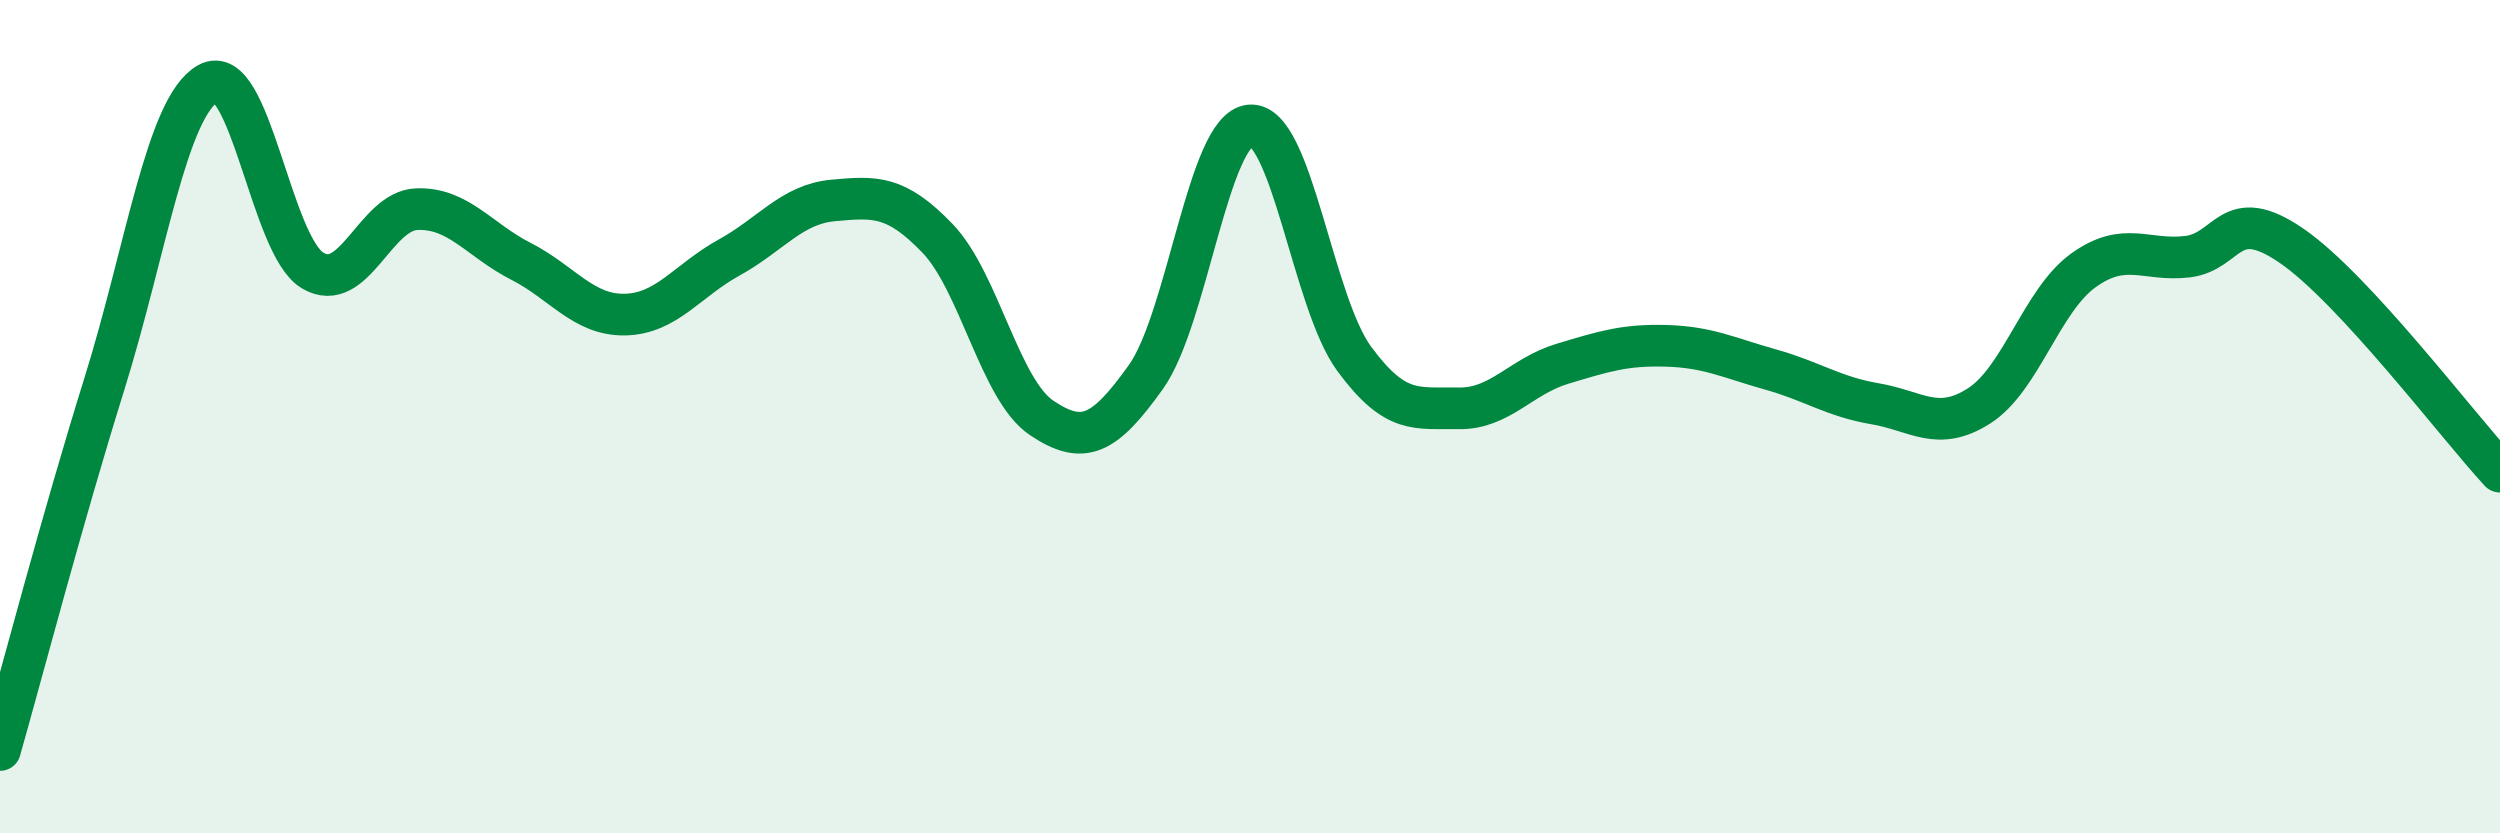
    <svg width="60" height="20" viewBox="0 0 60 20" xmlns="http://www.w3.org/2000/svg">
      <path
        d="M 0,18 C 0.5,16.25 1.5,12.43 2.5,9.23 C 3.5,6.03 4,2.55 5,2 C 6,1.45 6.5,5.89 7.5,6.49 C 8.5,7.09 9,5.06 10,5.02 C 11,4.98 11.5,5.76 12.5,6.27 C 13.5,6.78 14,7.57 15,7.55 C 16,7.53 16.5,6.73 17.5,6.18 C 18.5,5.63 19,4.9 20,4.81 C 21,4.72 21.5,4.68 22.5,5.72 C 23.5,6.76 24,9.36 25,10.03 C 26,10.7 26.5,10.45 27.5,9.05 C 28.5,7.65 29,3.1 30,3.01 C 31,2.92 31.5,7.25 32.5,8.61 C 33.5,9.97 34,9.78 35,9.8 C 36,9.82 36.5,9.03 37.5,8.73 C 38.5,8.43 39,8.27 40,8.3 C 41,8.33 41.5,8.59 42.5,8.87 C 43.5,9.15 44,9.52 45,9.69 C 46,9.86 46.5,10.38 47.5,9.74 C 48.5,9.1 49,7.21 50,6.49 C 51,5.77 51.5,6.28 52.5,6.16 C 53.5,6.04 53.5,4.87 55,5.9 C 56.5,6.93 59,10.24 60,11.32L60 20L0 20Z"
        fill="#008740"
        opacity="0.1"
        stroke-linecap="round"
        stroke-linejoin="round"
      />
      <path
        d="M 0,18 C 0.5,16.25 1.5,12.43 2.5,9.23 C 3.5,6.03 4,2.55 5,2 C 6,1.45 6.5,5.89 7.5,6.49 C 8.5,7.09 9,5.06 10,5.02 C 11,4.98 11.5,5.76 12.5,6.27 C 13.5,6.78 14,7.57 15,7.55 C 16,7.53 16.5,6.73 17.5,6.18 C 18.5,5.63 19,4.9 20,4.81 C 21,4.72 21.5,4.68 22.5,5.72 C 23.5,6.76 24,9.36 25,10.03 C 26,10.7 26.5,10.45 27.5,9.05 C 28.5,7.65 29,3.1 30,3.01 C 31,2.92 31.5,7.25 32.5,8.61 C 33.5,9.97 34,9.78 35,9.8 C 36,9.82 36.5,9.03 37.5,8.73 C 38.5,8.43 39,8.27 40,8.3 C 41,8.33 41.5,8.59 42.5,8.87 C 43.5,9.15 44,9.52 45,9.69 C 46,9.86 46.5,10.38 47.5,9.74 C 48.5,9.1 49,7.21 50,6.49 C 51,5.77 51.5,6.28 52.5,6.16 C 53.5,6.04 53.5,4.87 55,5.9 C 56.5,6.93 59,10.24 60,11.32"
        stroke="#008740"
        stroke-width="1"
        fill="none"
        stroke-linecap="round"
        stroke-linejoin="round"
      />
    </svg>
  